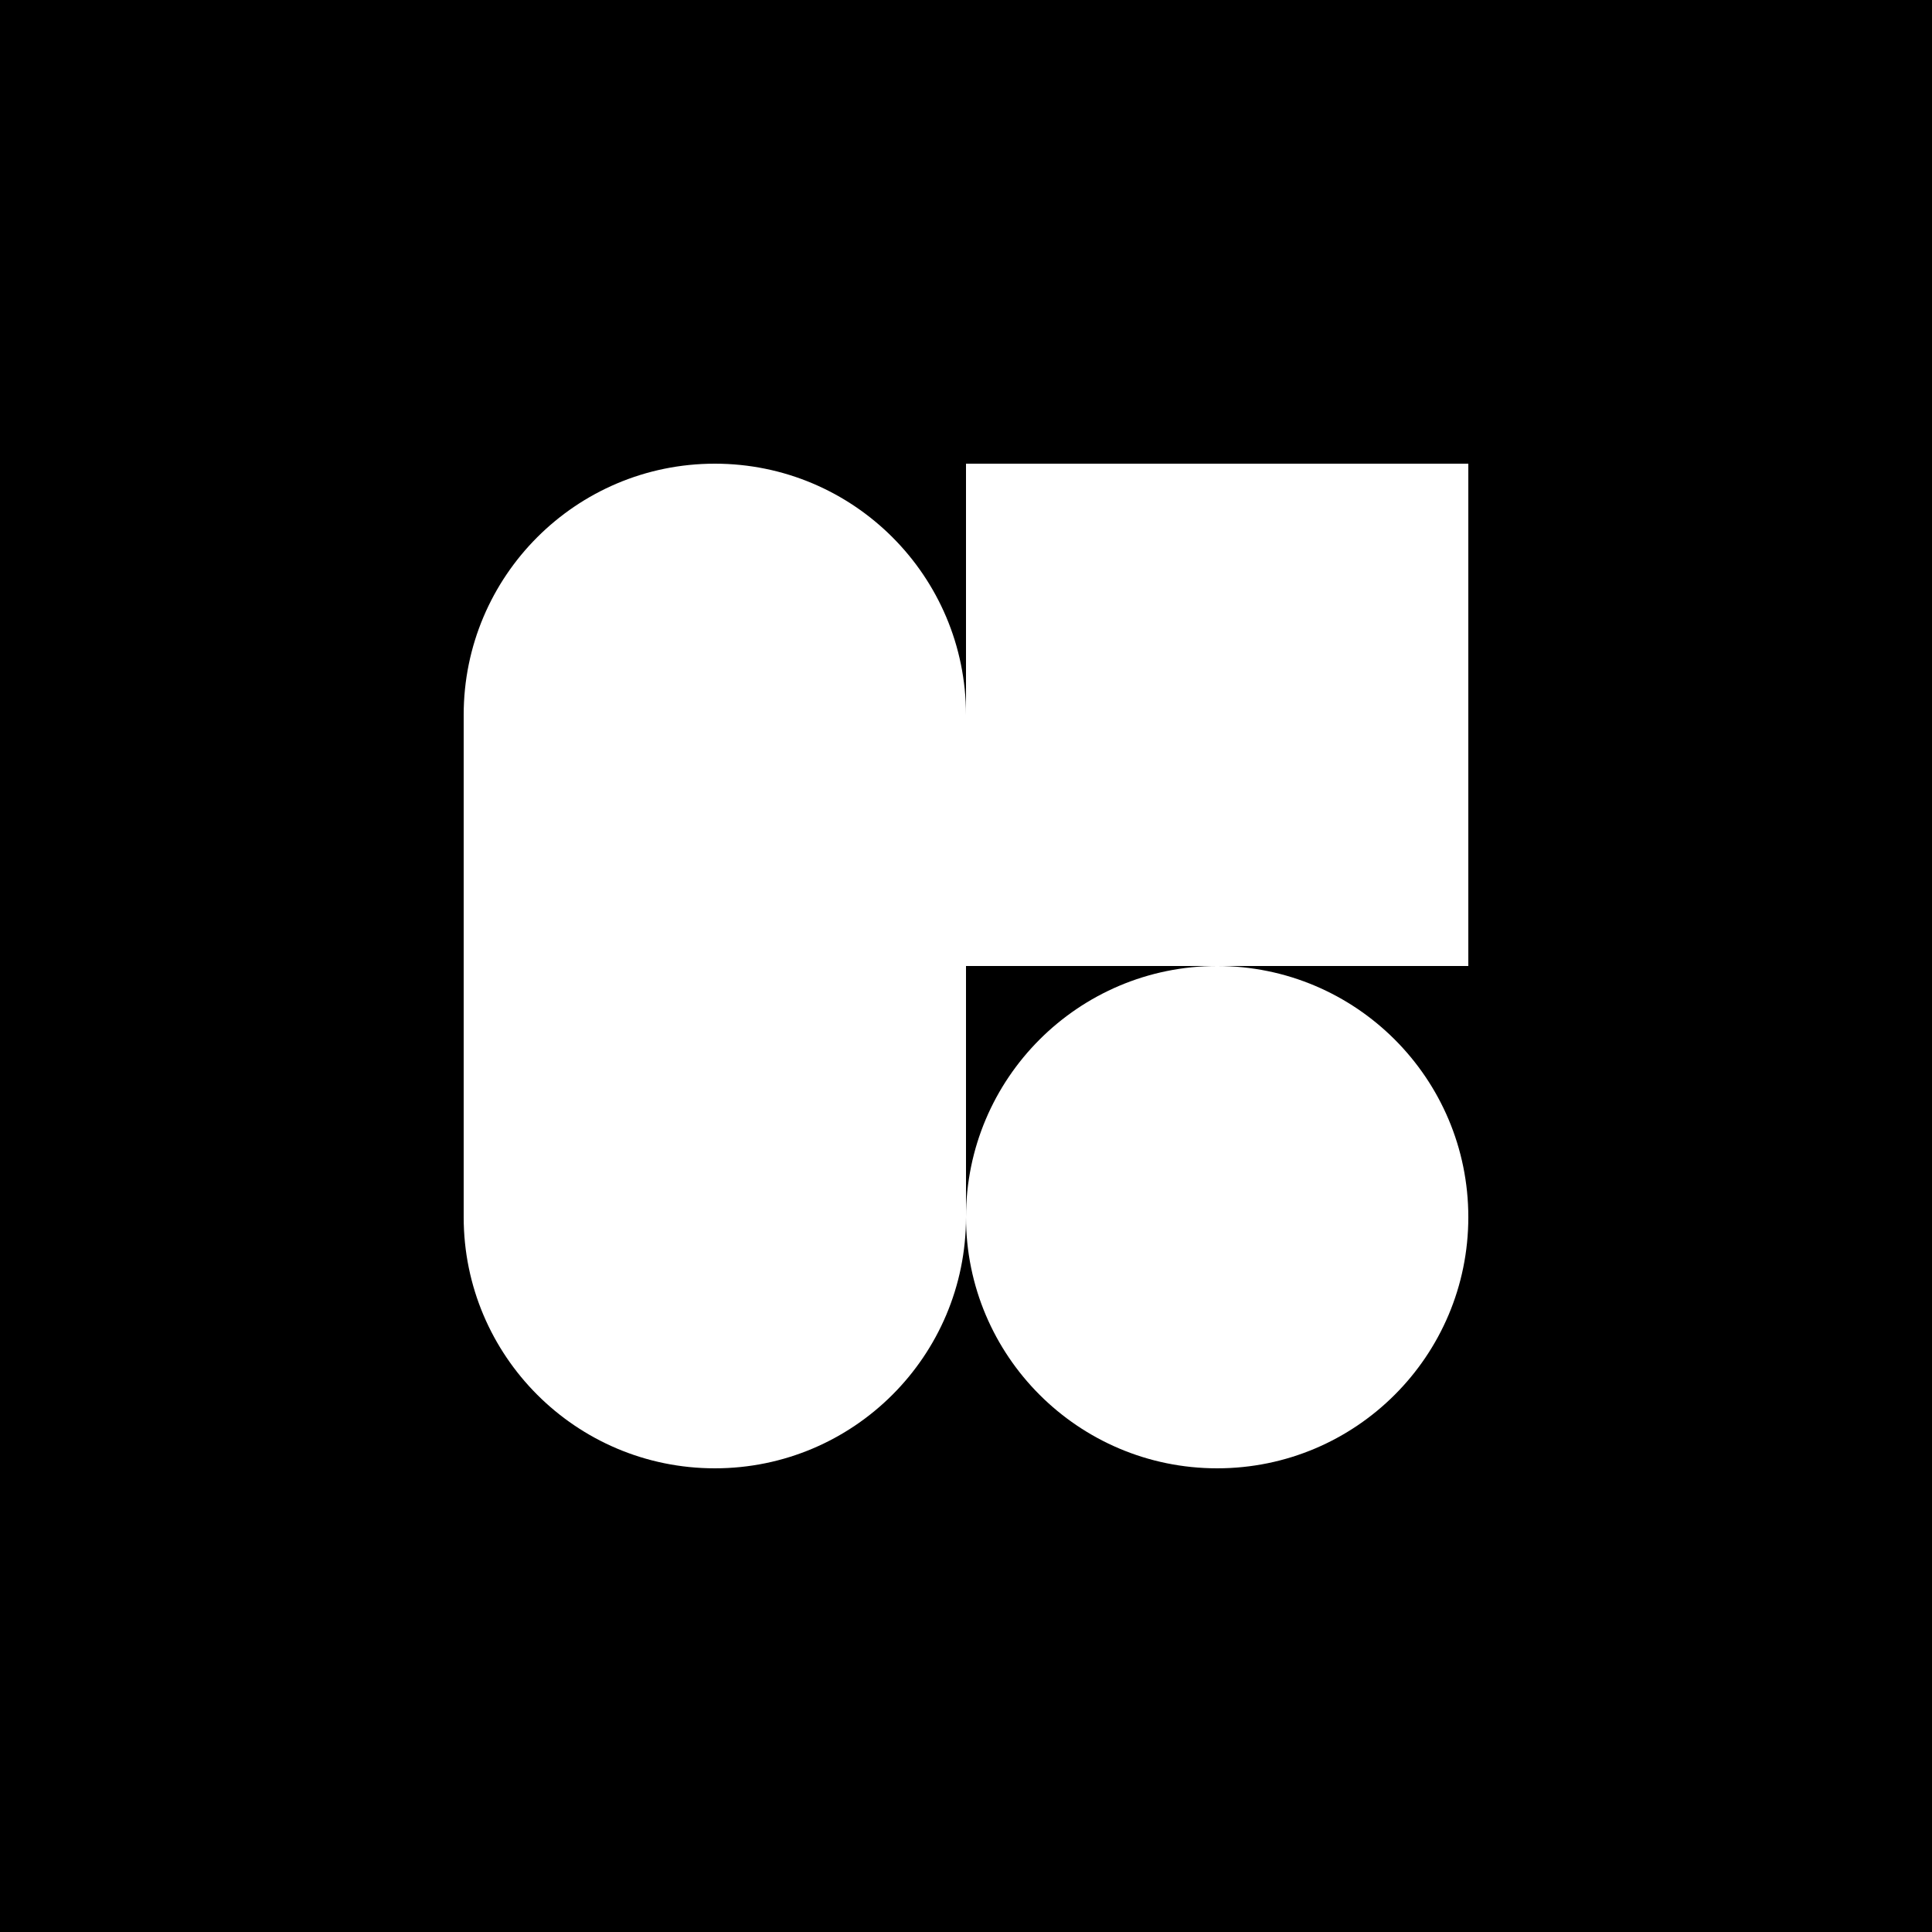 <svg xmlns="http://www.w3.org/2000/svg" version="1.1" xmlns:xlink="http://www.w3.org/1999/xlink" xmlns:svgjs="http://svgjs.dev/svgjs" width="500" height="500"><rect width="100%" height="100%" fill="#808080" stroke="none"/><svg width="500" height="500" viewBox="0 0 500 500" fill="none" xmlns="http://www.w3.org/2000/svg">
<rect width="500" height="500" fill="black"></rect>
<path d="M120 185C120 149.101 149.101 120 185 120C220.899 120 250 149.101 250 185V120H380V250H315H250V315C250 350.898 220.899 380 185 380C149.101 380 120 350.898 120 315V185Z" fill="white"></path>
<path d="M250 315C250 279.101 279.101 250 315 250C350.898 250 380 279.101 380 315C380 350.898 350.898 380 315 380C279.101 380 250 350.898 250 315Z" fill="white"></path>
</svg><style>@media (prefers-color-scheme: light) { :root { filter: none; } }
@media (prefers-color-scheme: dark) { :root { filter: none; } }
</style></svg>